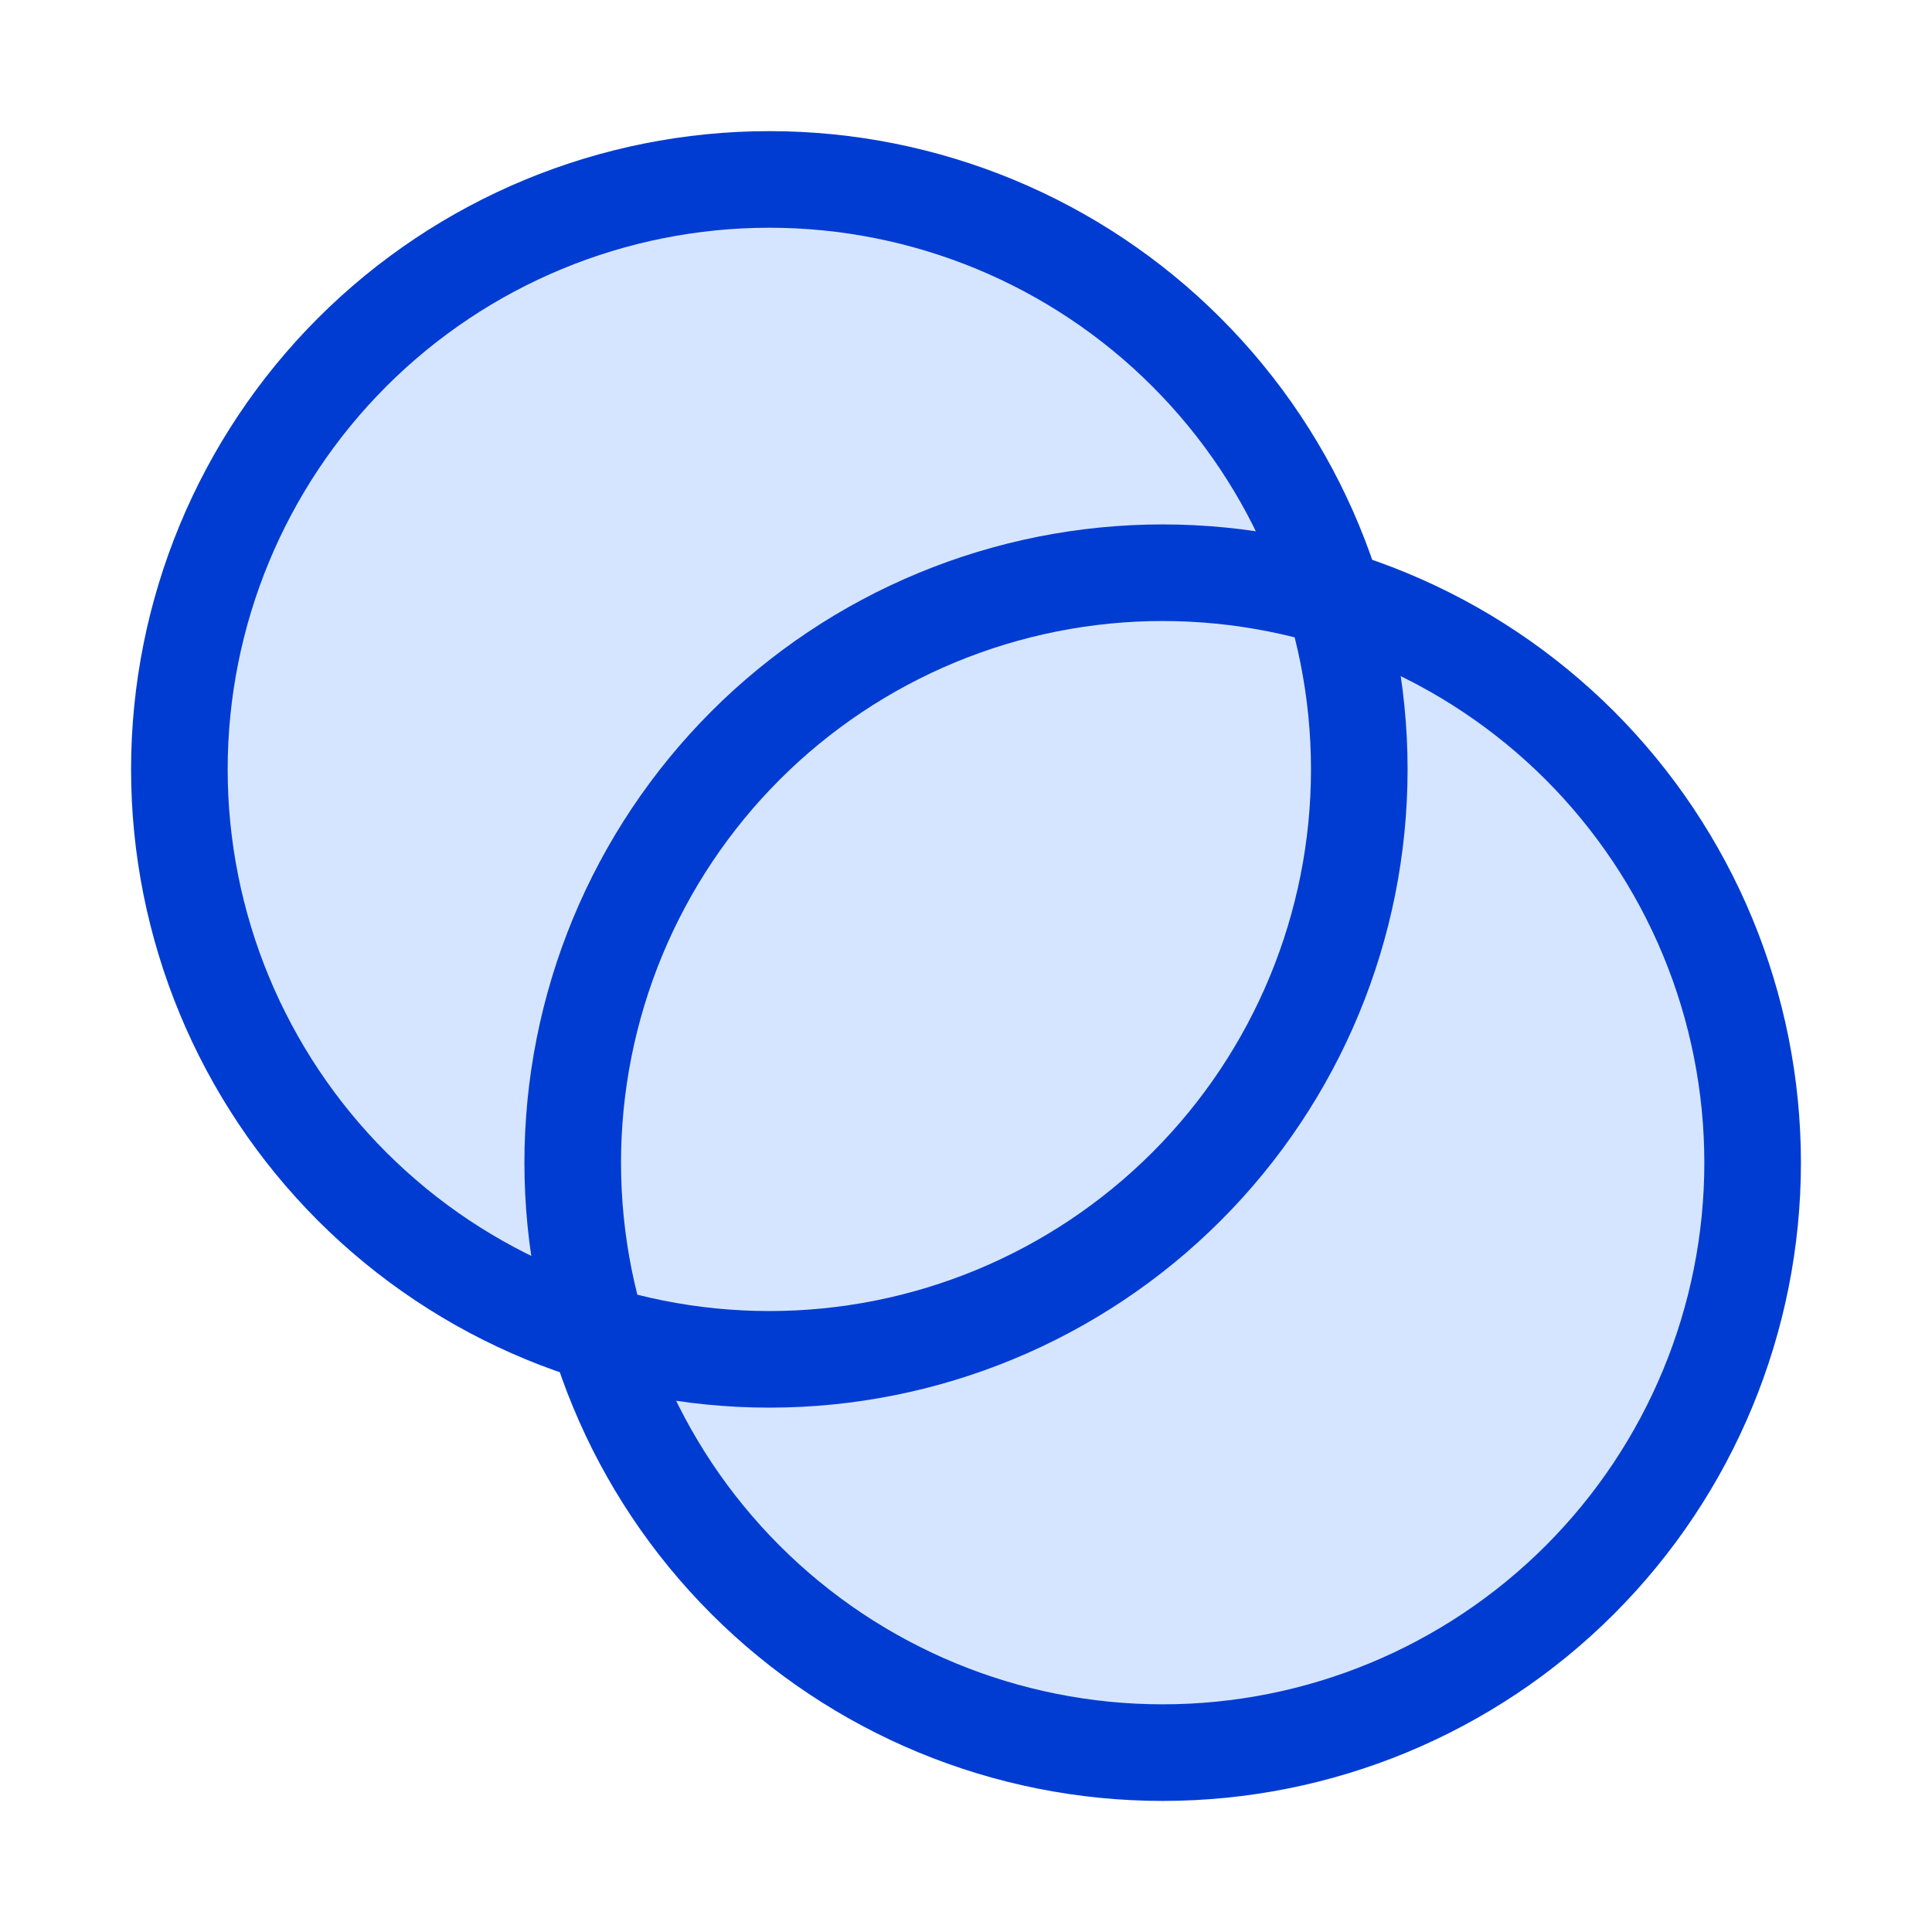 <svg width="32" height="32" viewBox="0 0 32 32" fill="none" xmlns="http://www.w3.org/2000/svg">
<path fill-rule="evenodd" clip-rule="evenodd" d="M9.904 22.096C5.892 20.88 2.971 17.152 2.971 12.743C2.971 7.346 7.346 2.972 12.743 2.972C17.152 2.972 20.88 5.892 22.096 9.905C26.108 11.121 29.029 14.848 29.029 19.257C29.029 24.654 24.654 29.029 19.257 29.029C14.848 29.029 11.12 26.108 9.904 22.096Z" fill="#D6E5FF"/>
<path d="M2.971 12.743C2.971 15.335 4.001 17.82 5.833 19.653C7.666 21.485 10.151 22.515 12.743 22.515C15.334 22.515 17.82 21.485 19.652 19.653C21.485 17.82 22.514 15.335 22.514 12.743C22.514 10.152 21.485 7.666 19.652 5.834C17.82 4.001 15.334 2.972 12.743 2.972C10.151 2.972 7.666 4.001 5.833 5.834C4.001 7.666 2.971 10.152 2.971 12.743Z" stroke="#003CD2" stroke-width="1.6" stroke-linecap="round" stroke-linejoin="round"/>
<path d="M9.486 19.258C9.486 21.849 10.515 24.335 12.348 26.167C14.18 28 16.666 29.029 19.257 29.029C21.849 29.029 24.334 28 26.167 26.167C27.999 24.335 29.029 21.849 29.029 19.258C29.029 17.975 28.776 16.704 28.285 15.518C27.794 14.333 27.074 13.256 26.167 12.348C25.259 11.441 24.182 10.721 22.997 10.23C21.811 9.739 20.541 9.486 19.257 9.486C17.974 9.486 16.703 9.739 15.518 10.23C14.332 10.721 13.255 11.441 12.348 12.348C11.441 13.256 10.721 14.333 10.23 15.518C9.739 16.704 9.486 17.975 9.486 19.258Z" stroke="#003CD2" stroke-width="1.6" stroke-linecap="round" stroke-linejoin="round"/>
</svg>
